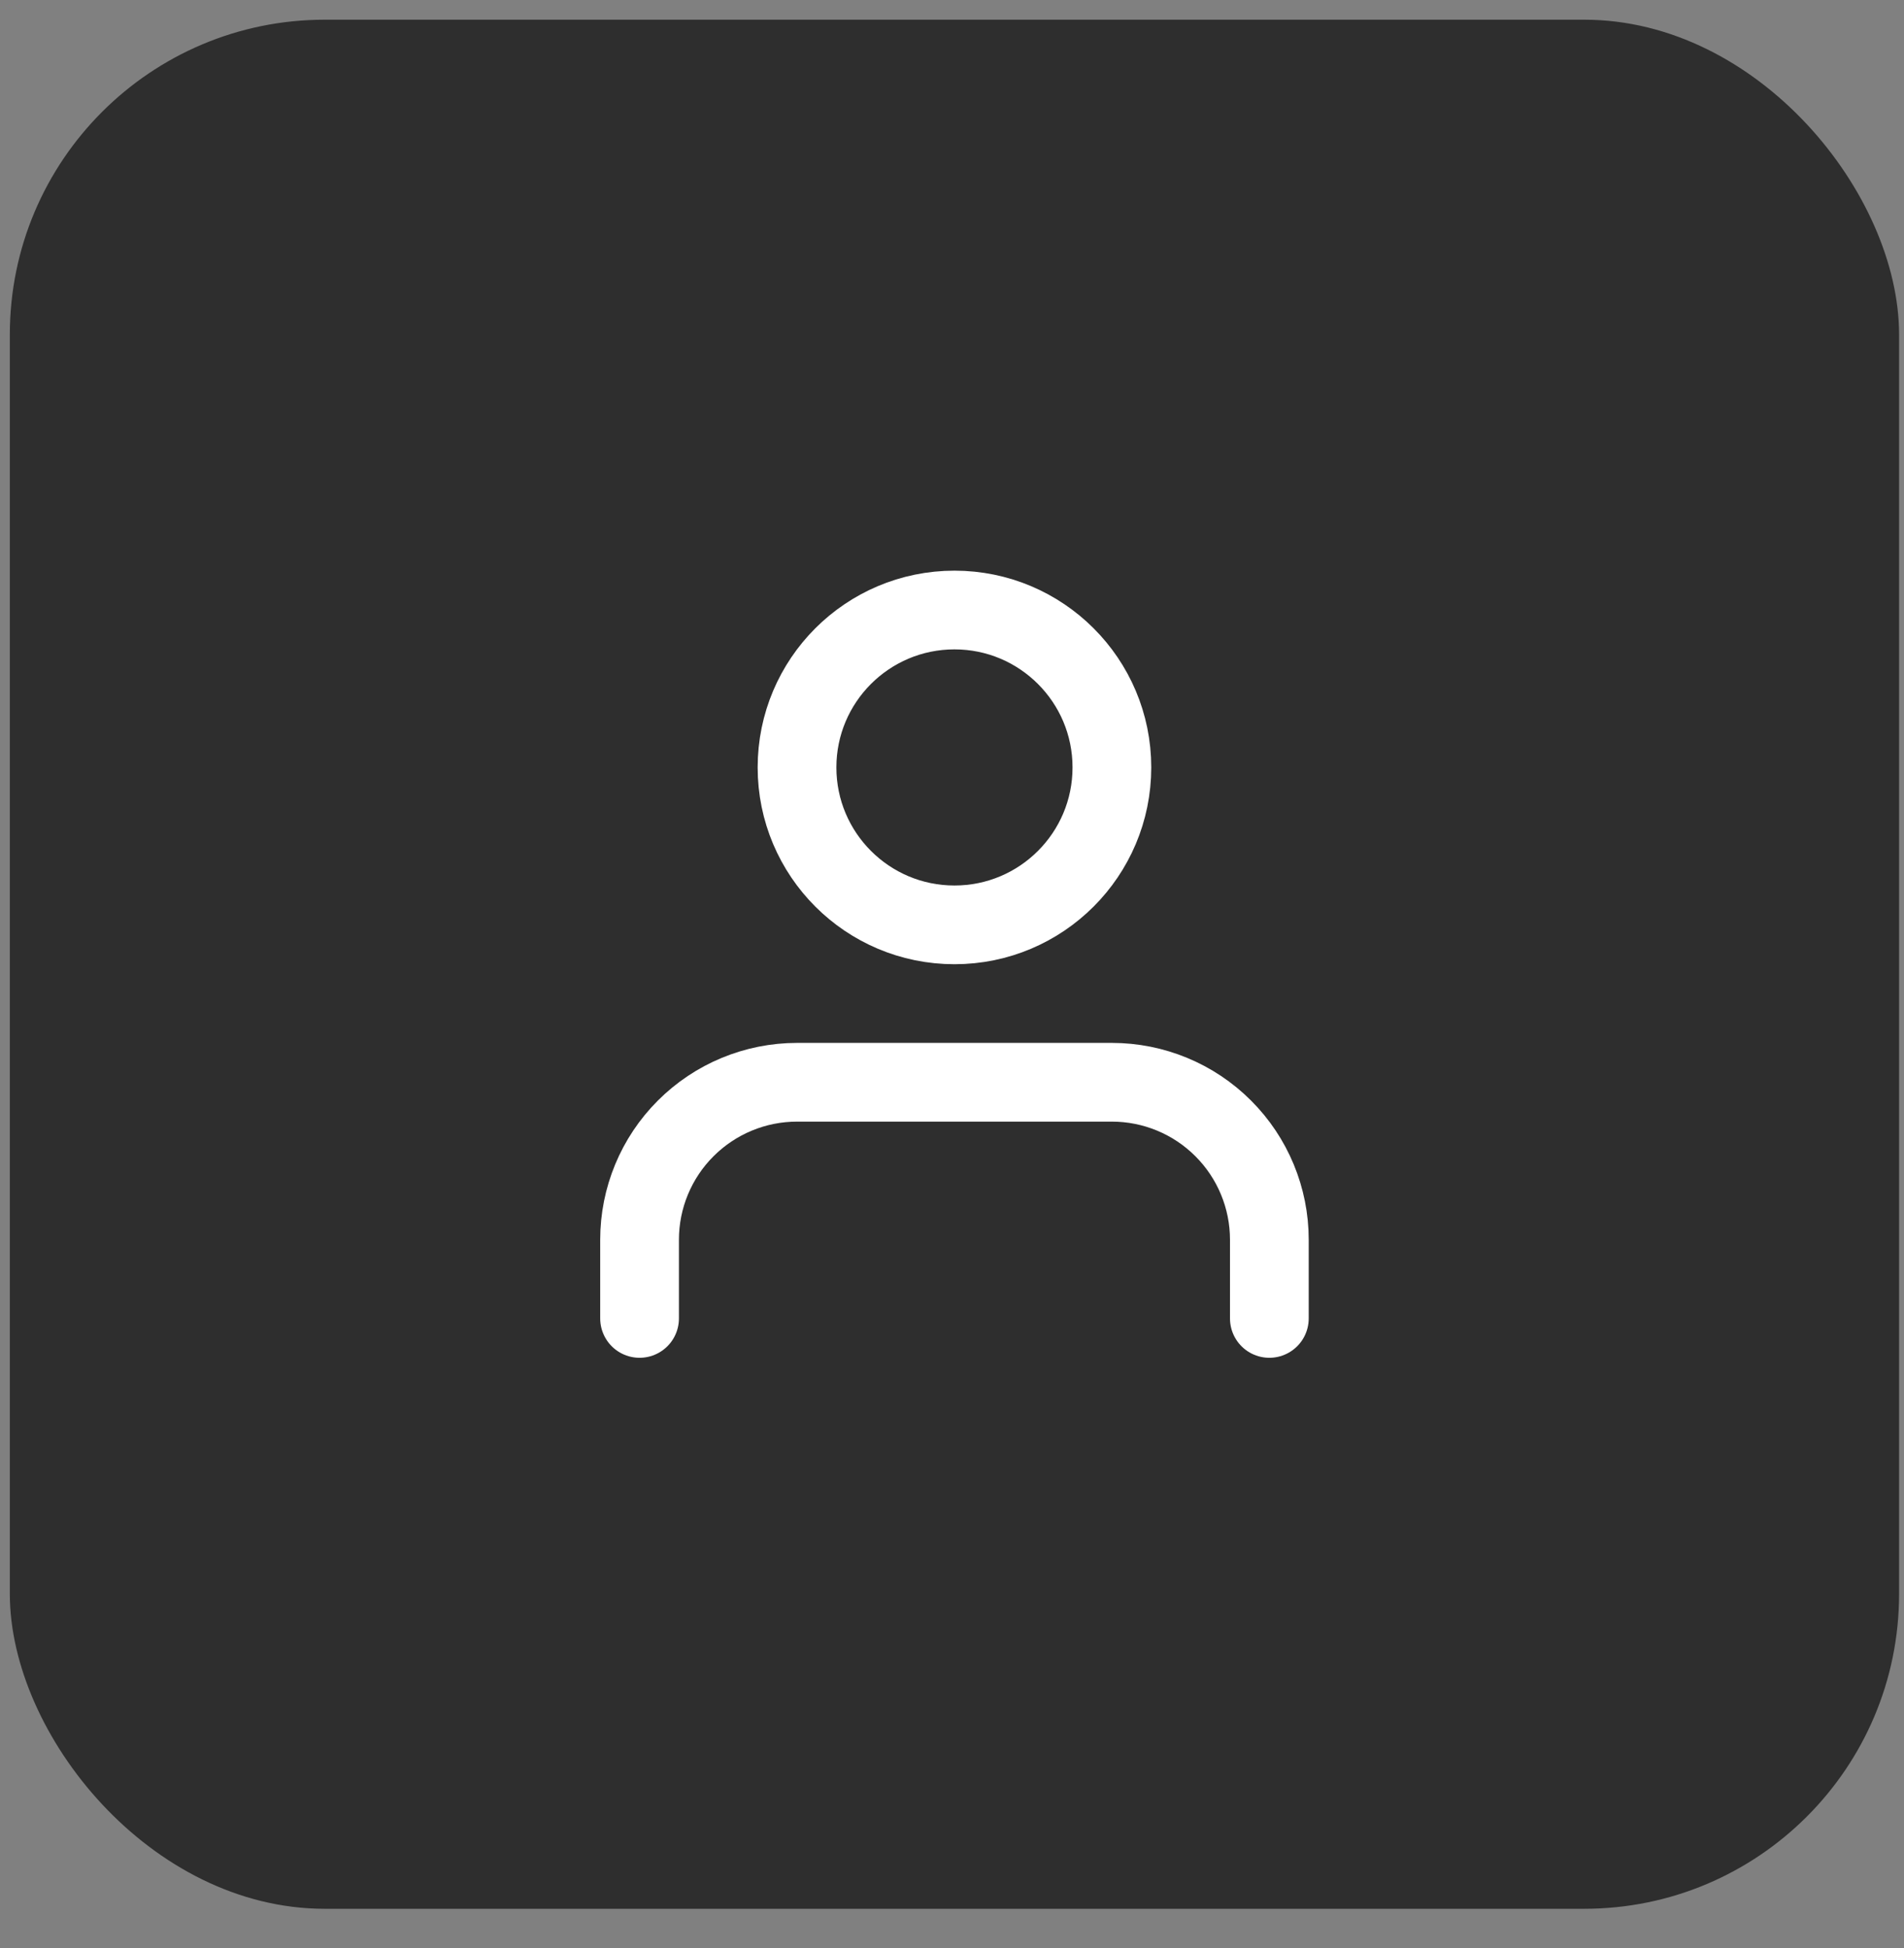 <?xml version="1.0" encoding="UTF-8"?> <svg xmlns="http://www.w3.org/2000/svg" width="43" height="44" viewBox="0 0 43 44" fill="none"><rect x="0" y="0" width="43" height="44" fill="#808080" stroke="none"/><rect x="0.222" y="0.445" width="42.667" height="42.667" rx="7.111" fill="#2E2E2E"></rect><path d="M28.667 29.778V28C28.667 27.057 28.292 26.152 27.625 25.486C26.959 24.819 26.054 24.444 25.111 24.444H18C17.057 24.444 16.153 24.819 15.486 25.486C14.819 26.152 14.444 27.057 14.444 28V29.778" stroke="white" stroke-width="1.778" stroke-linecap="round" stroke-linejoin="round"></path><path d="M21.556 20.889C23.519 20.889 25.111 19.297 25.111 17.333C25.111 15.37 23.519 13.778 21.556 13.778C19.592 13.778 18 15.37 18 17.333C18 19.297 19.592 20.889 21.556 20.889Z" stroke="white" stroke-width="1.778" stroke-linecap="round" stroke-linejoin="round"></path></svg> 